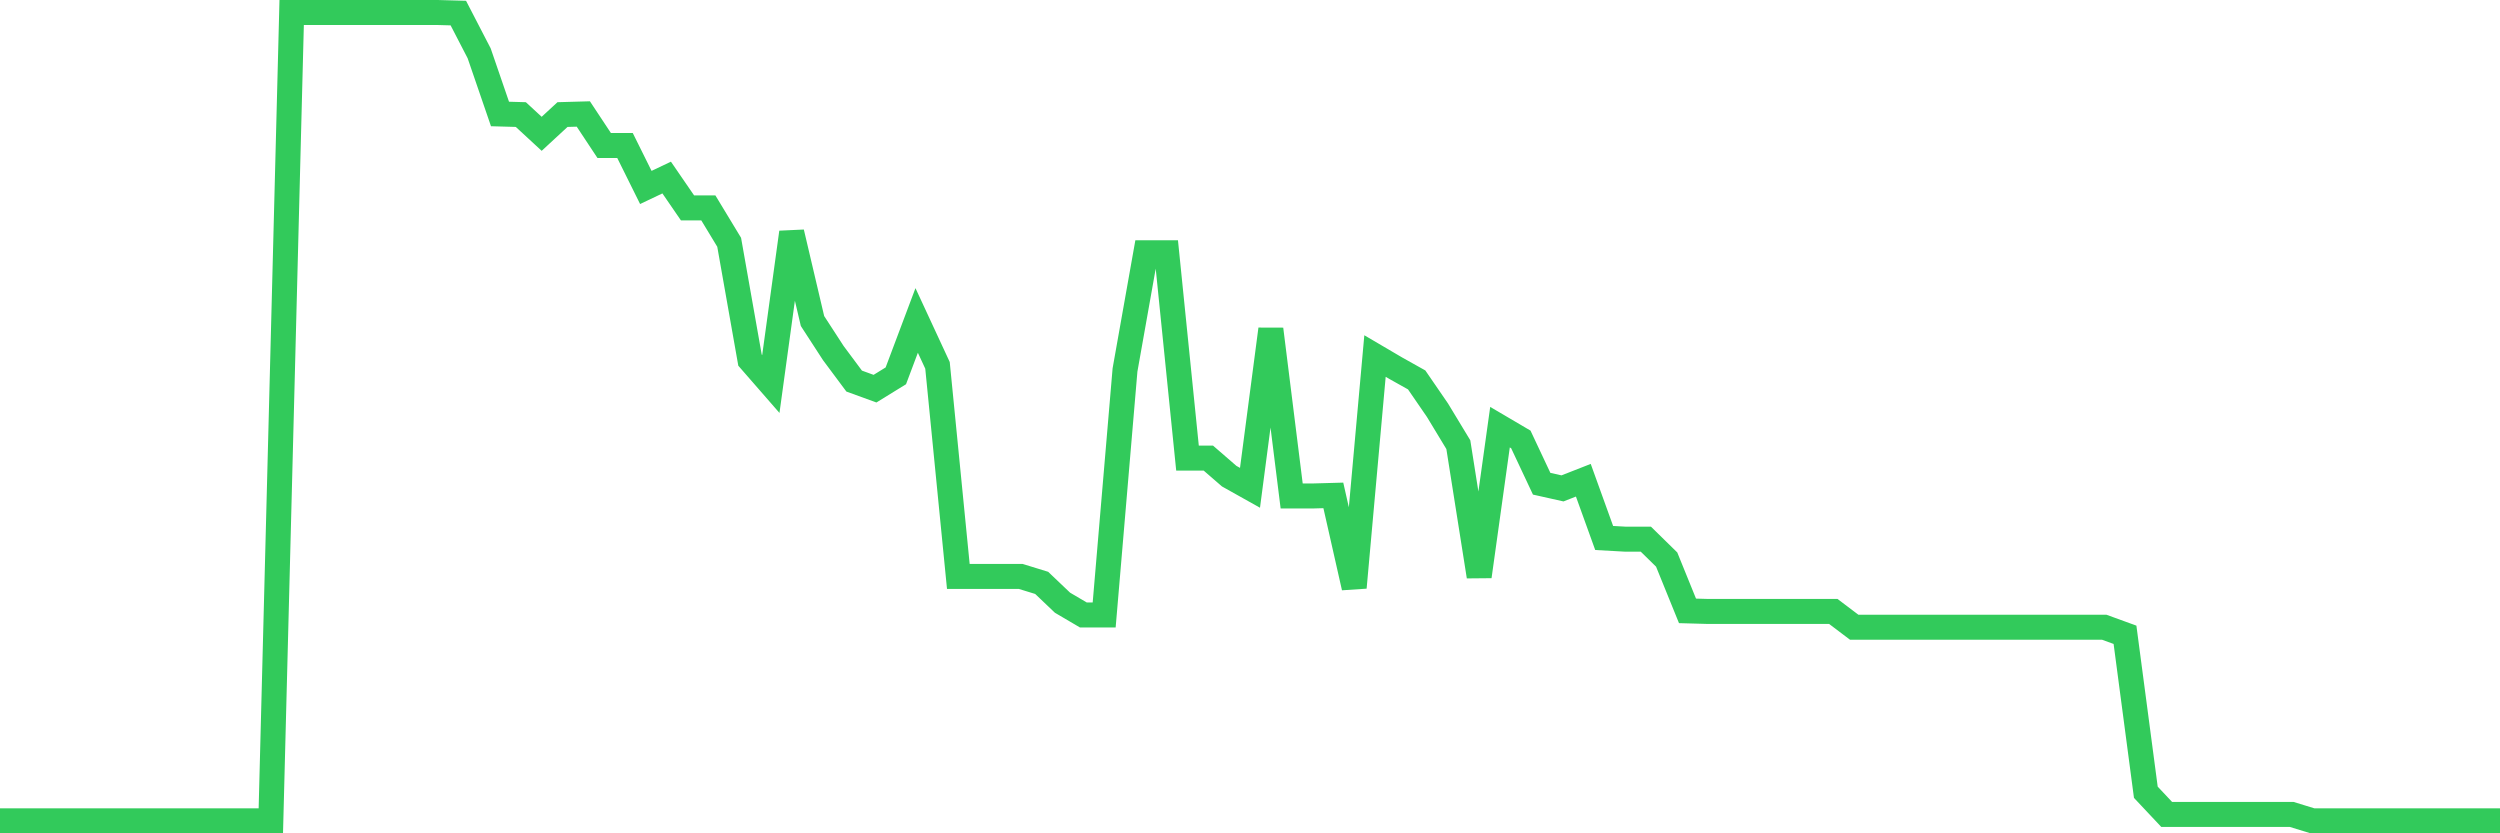 <svg
  xmlns="http://www.w3.org/2000/svg"
  xmlns:xlink="http://www.w3.org/1999/xlink"
  width="120"
  height="40"
  viewBox="0 0 120 40"
  preserveAspectRatio="none"
>
  <polyline
    points="0,39.4 1,39.4 2,39.4 3,39.4 4,39.4 5,39.4 6,39.4 7,39.4 8,39.4 9,39.4 10,39.4 11,39.4 12,39.4 13,39.4 14,0.6 15,0.6 16,0.6 17,0.6 18,0.6 19,0.6 20,0.6 21,0.6 22,0.628 23,2.56 24,5.471 25,5.499 26,6.423 27,5.499 28,5.471 29,6.983 30,6.983 31,8.998 32,8.522 33,9.978 34,9.978 35,11.63 36,17.285 37,18.432 38,11.154 39,15.409 40,16.949 41,18.292 42,18.656 43,18.04 44,15.381 45,17.537 46,27.67 47,27.67 48,27.67 49,27.67 50,27.978 51,28.93 52,29.518 53,29.518 54,17.76 55,12.134 56,12.134 57,21.988 58,21.988 59,22.855 60,23.415 61,15.801 62,23.807 63,23.807 64,23.779 65,28.202 66,17.089 67,17.676 68,18.236 69,19.692 70,21.344 71,27.67 72,20.504 73,21.092 74,23.219 75,23.443 76,23.051 77,25.823 78,25.879 79,25.879 80,26.859 81,29.322 82,29.35 83,29.35 84,29.35 85,29.35 86,29.35 87,29.35 88,29.35 89,30.106 90,30.106 91,30.106 92,30.106 93,30.106 94,30.106 95,30.106 96,30.106 97,30.106 98,30.106 99,30.106 100,30.106 101,30.106 102,30.47 103,38.028 104,39.092 105,39.092 106,39.092 107,39.092 108,39.092 109,39.092 110,39.092 111,39.4 112,39.4 113,39.4 114,39.4 115,39.4 116,39.4 117,39.4 118,39.4 119,39.4 120,39.4"
    fill="none"
    stroke="#32ca5b"
    stroke-width="1.2"
  >
  </polyline>
</svg>